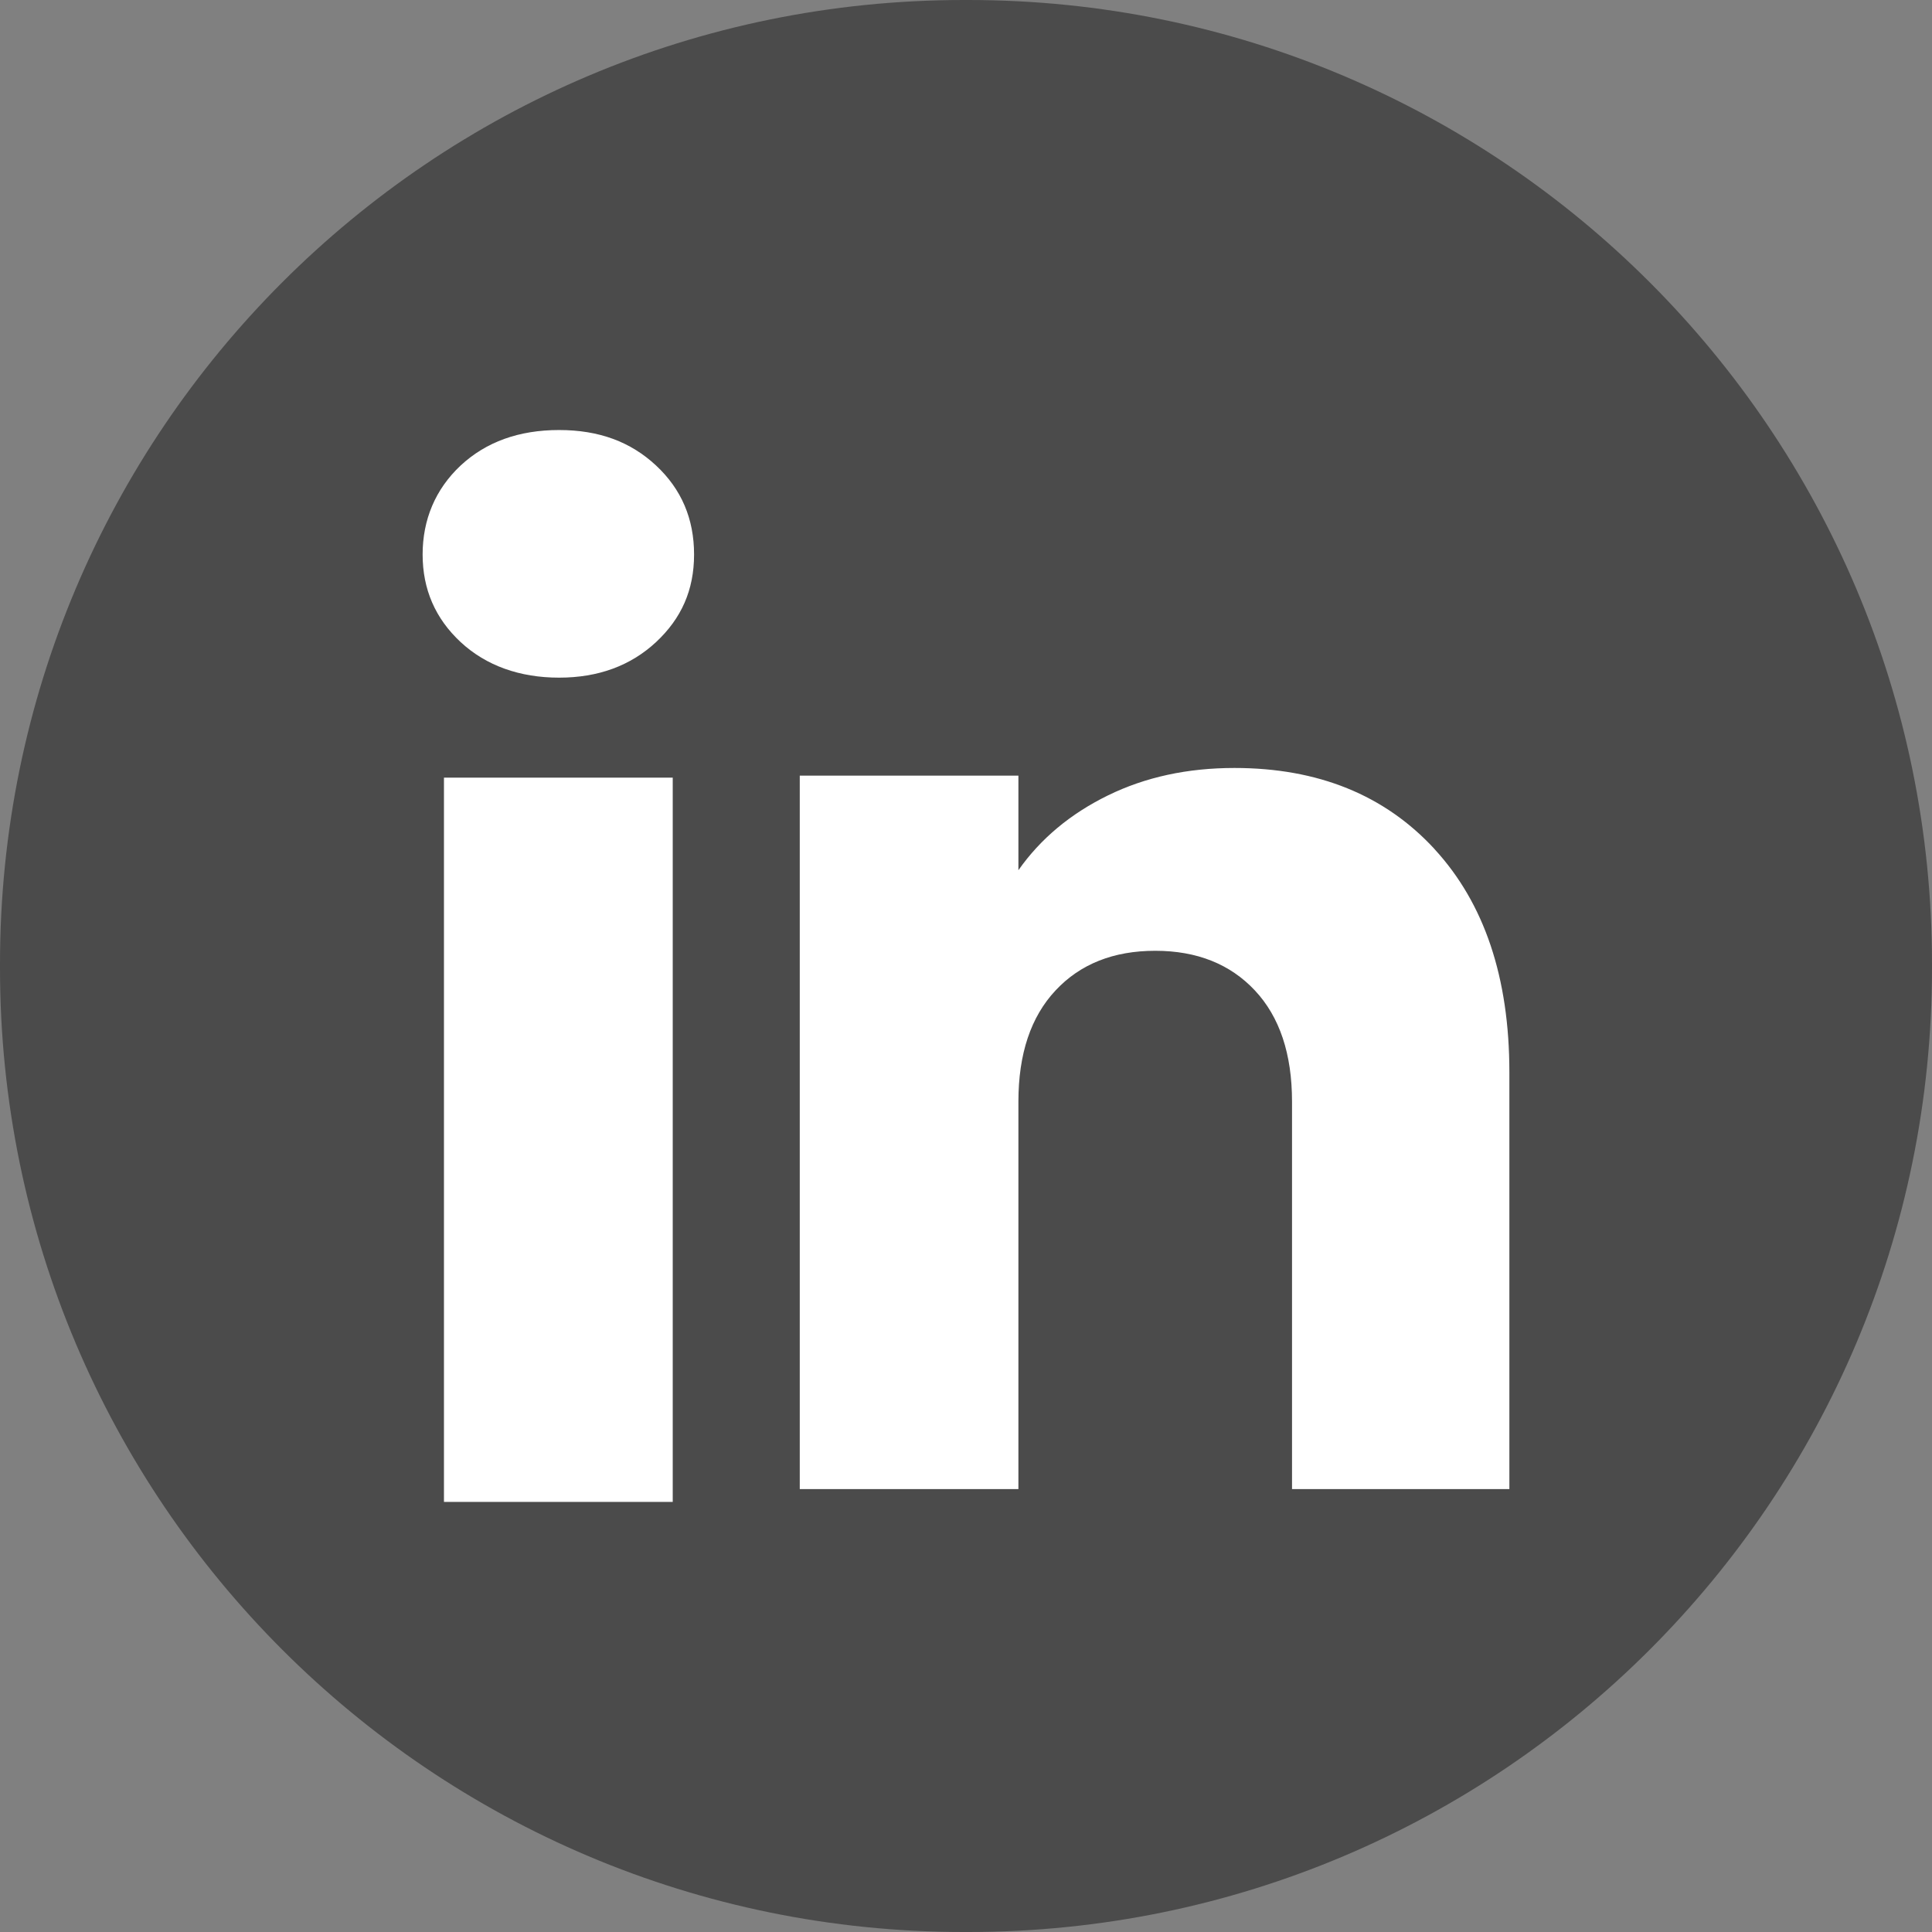 <svg xmlns="http://www.w3.org/2000/svg" width="24" height="24" viewBox="0 0 24 24" fill="none"><rect x="0" y="0" width="24" height="24" fill="#808080" stroke="none"/><path d="M12.027 0H11.973C5.36 0 0 5.36 0 11.973V12.027C0 18.64 5.36 24 11.973 24H12.027C18.64 24 24 18.64 24 12.027V11.973C24 5.36 18.64 0 12.027 0Z" fill="#4B4B4B"></path><path d="M5.723 7.977C5.407 7.683 5.25 7.32 5.25 6.888C5.25 6.456 5.408 6.077 5.723 5.782C6.039 5.489 6.446 5.342 6.945 5.342C7.443 5.342 7.834 5.489 8.149 5.782C8.465 6.076 8.622 6.445 8.622 6.888C8.622 7.331 8.464 7.683 8.149 7.977C7.833 8.27 7.432 8.418 6.945 8.418C6.457 8.418 6.039 8.27 5.723 7.977ZM8.357 9.66V18.657H5.515V9.66H8.357Z" fill="white"></path><path d="M17.821 10.549C18.44 11.222 18.75 12.145 18.75 13.32V18.498H16.05V13.685C16.05 13.092 15.896 12.632 15.589 12.304C15.282 11.976 14.868 11.811 14.351 11.811C13.833 11.811 13.419 11.975 13.112 12.304C12.805 12.632 12.651 13.092 12.651 13.685V18.498H9.935V9.635H12.651V10.81C12.926 10.419 13.297 10.109 13.763 9.881C14.229 9.653 14.752 9.54 15.335 9.54C16.373 9.54 17.202 9.876 17.821 10.548V10.549Z" fill="white"></path></svg>
